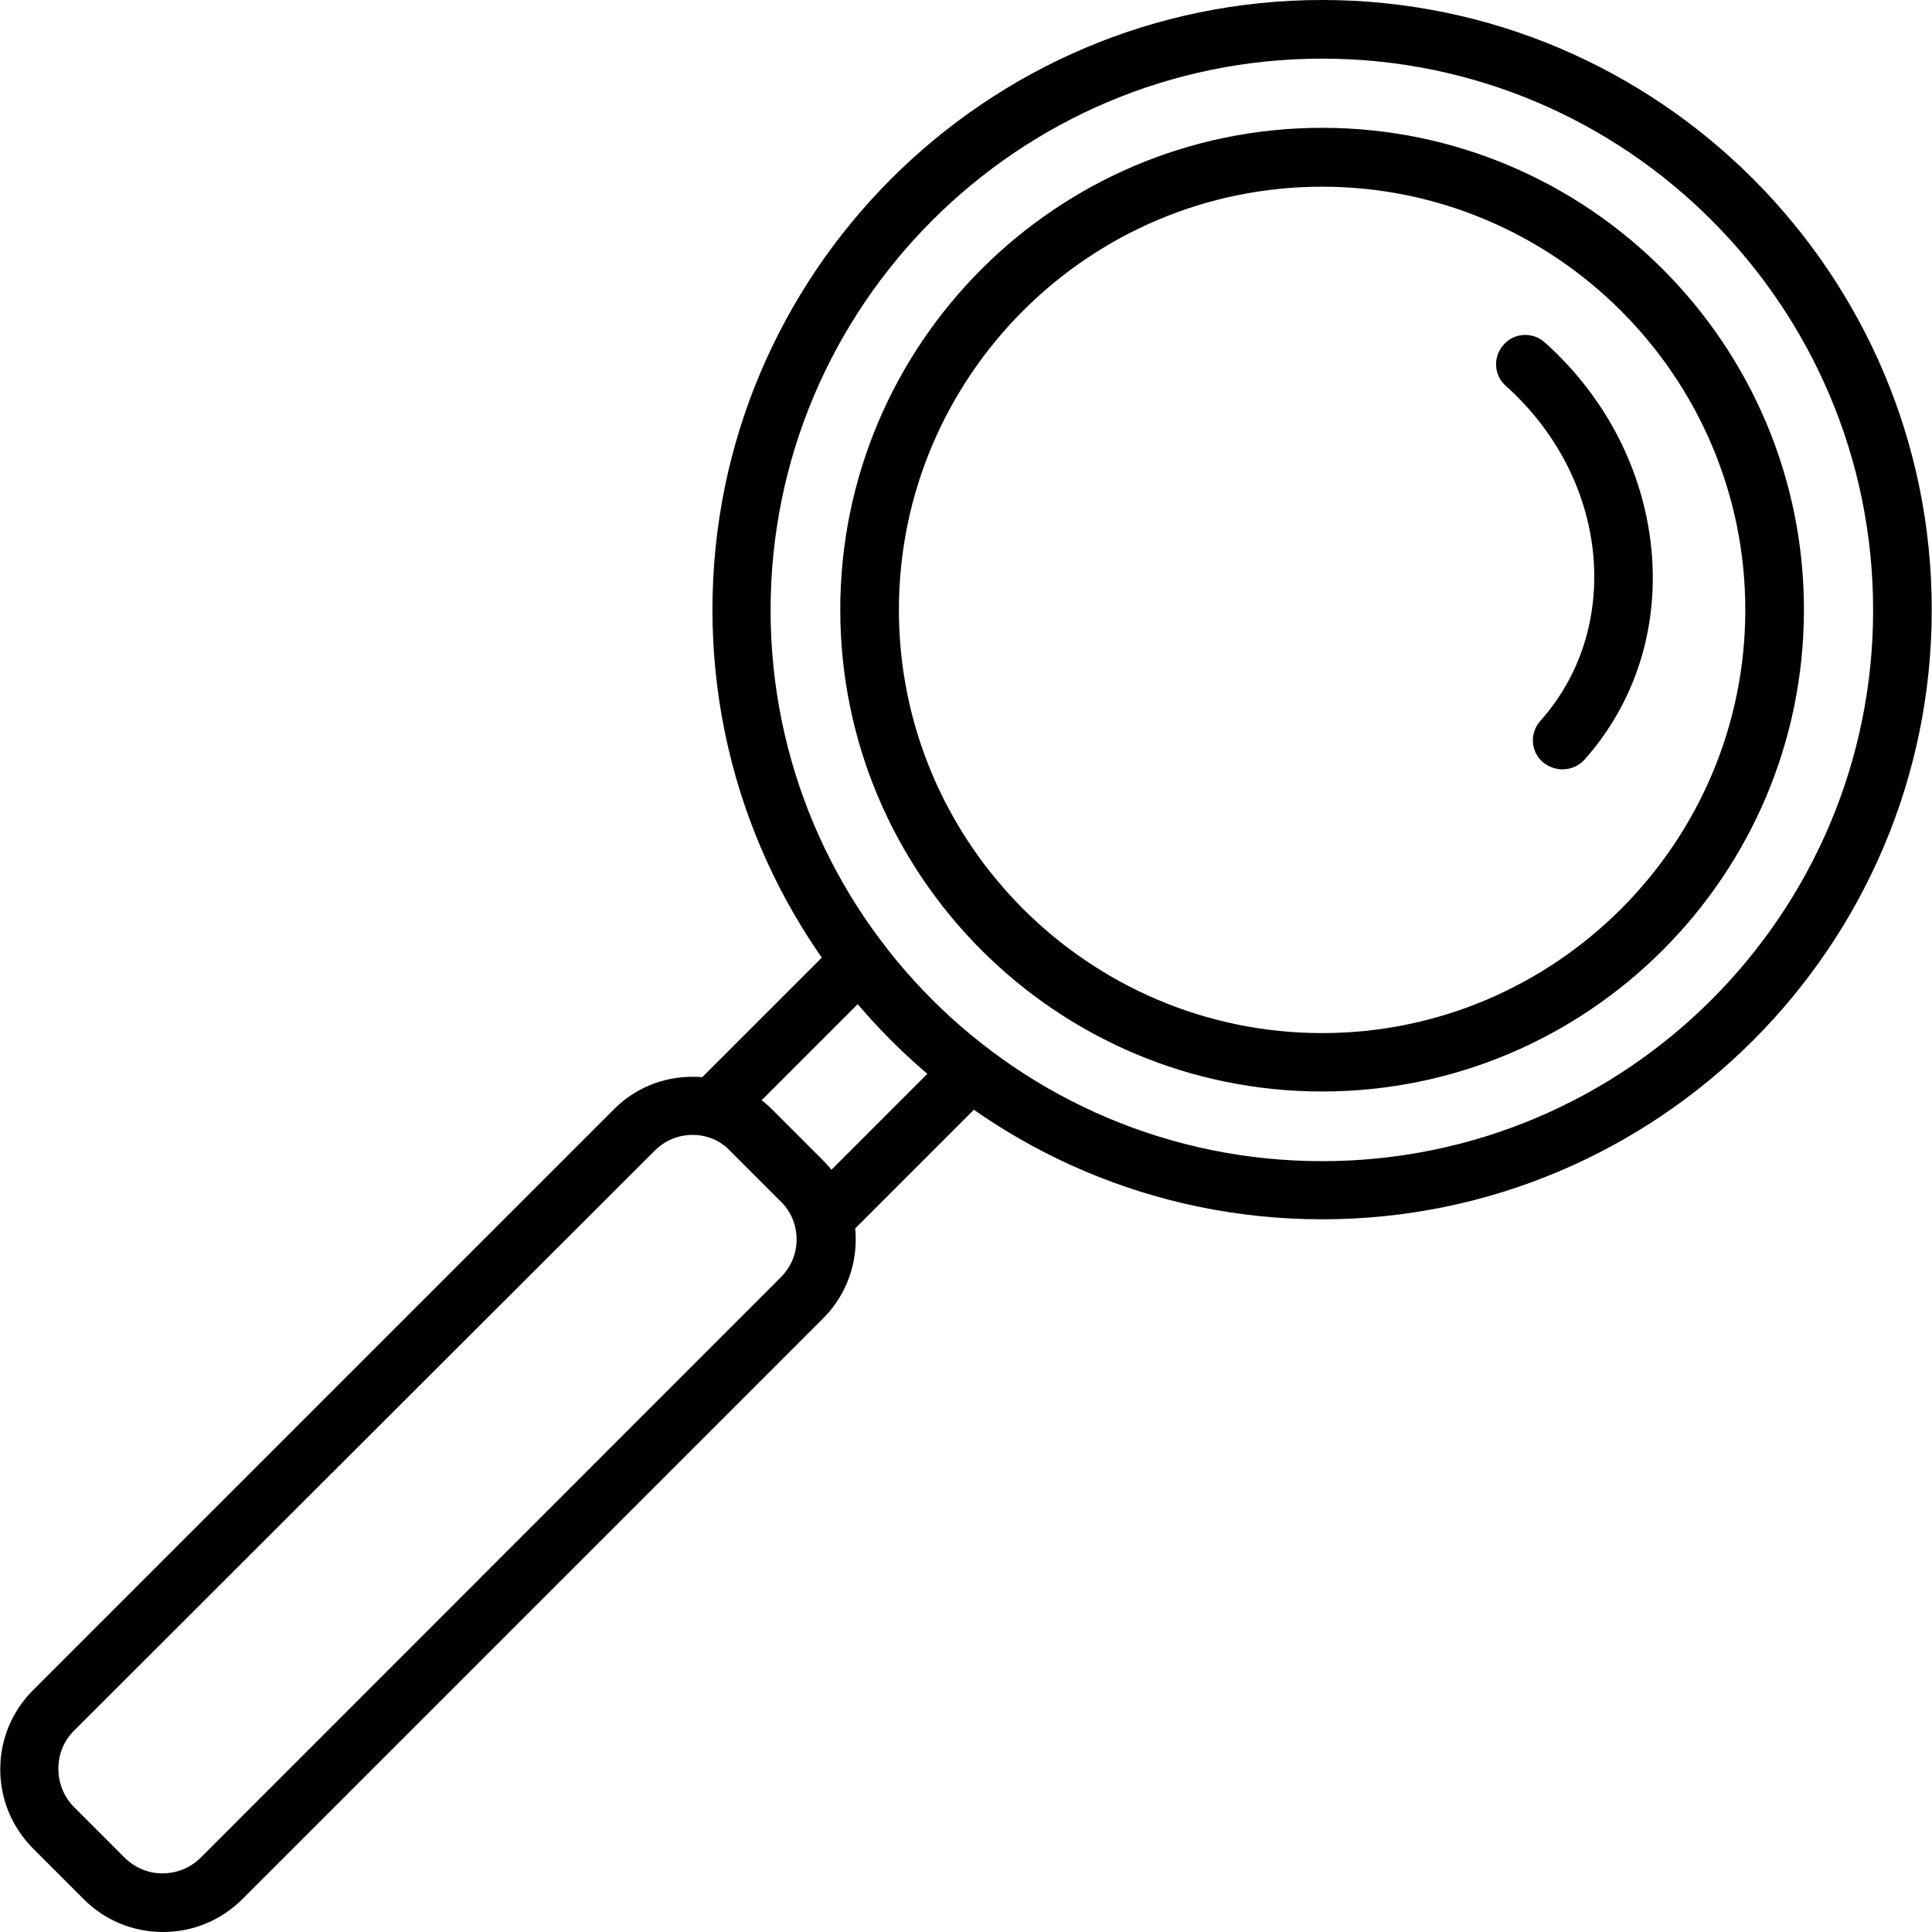 <svg xmlns="http://www.w3.org/2000/svg" xmlns:xlink="http://www.w3.org/1999/xlink" id="Capa_1" data-name="Capa 1" viewBox="0 0 78.75 78.75"><defs><style>      .cls-1 {        fill: none;      }      .cls-1, .cls-2 {        stroke-width: 0px;      }      .cls-2 {        fill: #010101;        fill-rule: evenodd;      }      .cls-3 {        clip-path: url(#clippath);      }    </style><clipPath id="clippath"><rect class="cls-1" width="78.75" height="78.75"></rect></clipPath></defs><g class="cls-3"><path class="cls-2" d="M6.64,78.75c-1.22,0-2.38-.48-3.24-1.35l-2.04-2.04c-.87-.87-1.35-2.02-1.35-3.24s.48-2.38,1.35-3.24l23.64-23.64c.85-.87,2-1.35,3.23-1.35h.02c1.22,0,2.38.48,3.24,1.35l2.04,2.04c.87.87,1.35,2.02,1.35,3.24s-.48,2.38-1.35,3.24l-23.64,23.64c-.87.87-2.02,1.35-3.24,1.35ZM28.23,46.26s-.02,0,0,0c-.59,0-1.13.23-1.54.64L3.02,70.54c-.43.43-.64.97-.64,1.56s.23,1.15.64,1.56l2.04,2.04c.43.43.97.66,1.56.66s1.15-.23,1.56-.64l23.63-23.64c.43-.43.66-.97.66-1.56s-.23-1.15-.66-1.56l-2.04-2.04c-.41-.44-.96-.66-1.54-.66Z"></path><path class="cls-2" d="M29.06,46.35c-.3,0-.6-.12-.85-.35-.46-.46-.46-1.22,0-1.68l5.99-5.99c.46-.46,1.22-.46,1.68,0,.46.46.46,1.22,0,1.68l-5.99,5.99c-.21.25-.51.35-.83.35Z"></path><path class="cls-2" d="M33.58,50.87c-.3,0-.6-.12-.85-.35-.46-.46-.46-1.22,0-1.68l5.99-5.99c.46-.46,1.22-.46,1.68,0,.46.46.46,1.22,0,1.68l-5.99,5.99c-.21.23-.53.35-.83.35Z"></path><path class="cls-2" d="M53.89,44.49c-10.83,0-19.64-8.81-19.64-19.64S43.06,5.21,53.89,5.21s19.64,8.81,19.64,19.64-8.81,19.64-19.64,19.64ZM53.89,7.61c-9.52,0-17.25,7.75-17.25,17.25s7.75,17.25,17.25,17.25,17.25-7.75,17.25-17.25-7.75-17.25-17.25-17.25Z"></path><path class="cls-2" d="M53.89,49.7c-13.7,0-24.85-11.15-24.85-24.85S40.19,0,53.89,0s24.85,11.15,24.85,24.85-11.15,24.85-24.85,24.85ZM53.89,2.39c-12.39,0-22.48,10.08-22.48,22.48s10.08,22.46,22.48,22.46,22.46-10.08,22.46-22.46c0-12.41-10.07-22.48-22.46-22.48Z"></path><path class="cls-2" d="M63.68,31.36c-.28,0-.57-.11-.8-.3-.5-.44-.53-1.19-.09-1.68,1.63-1.83,2.39-4.24,2.15-6.79-.25-2.59-1.52-5.03-3.56-6.86-.5-.44-.53-1.19-.09-1.68.44-.5,1.19-.53,1.68-.09,2.48,2.22,4.02,5.21,4.34,8.4.32,3.23-.66,6.29-2.73,8.61-.25.27-.57.39-.91.39Z"></path></g></svg>